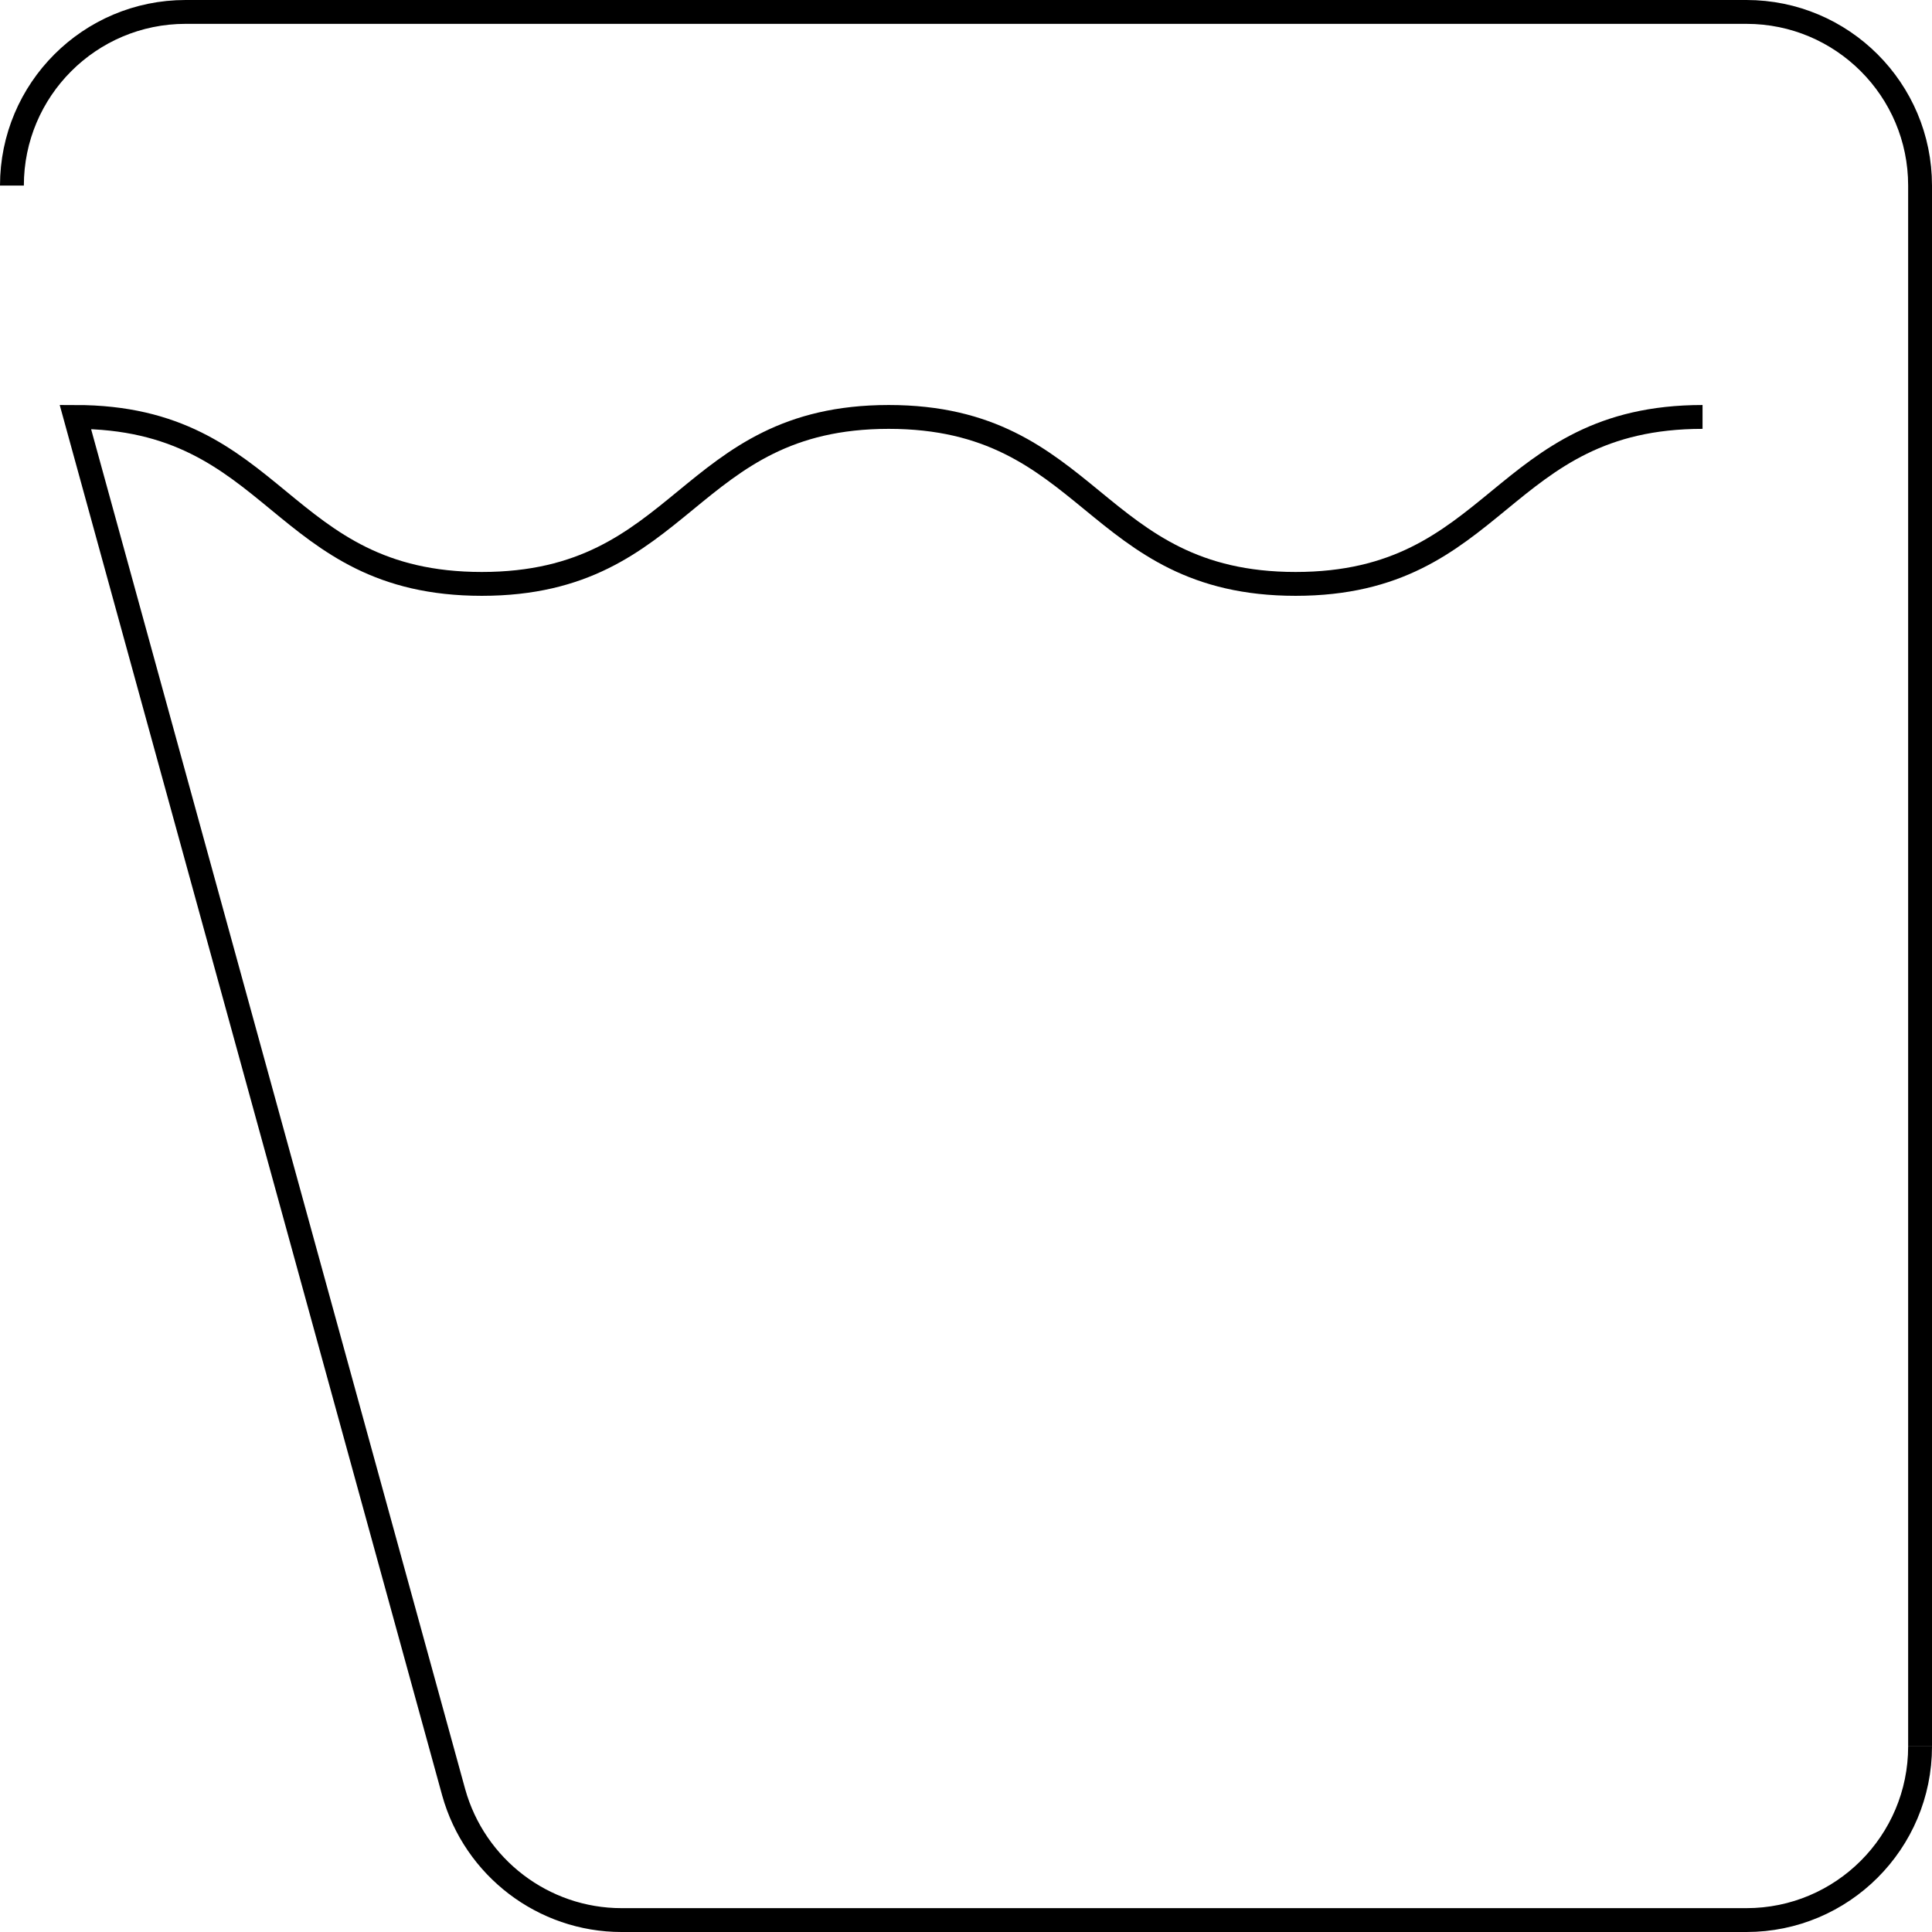<?xml version="1.0" encoding="UTF-8"?>
<svg id="b" data-name="レイヤー 2" xmlns="http://www.w3.org/2000/svg" viewBox="0 0 40.5 40.5">
  <defs>
    <style>
      .d {
        fill: none;
        stroke: #000;
        stroke-miterlimit: 10;
        stroke-width: .5px;
      }
    </style>
  </defs>
  <g id="c" data-name="t">
    <g>
      <path class="d" d="m40.25,36.61V3.89c0-2.01-1.63-3.64-3.64-3.64H3.89c-2.01,0-3.64,1.63-3.64,3.64"/>
      <path class="d" d="m35.69,8.74c-4.27,0-4.27,3.5-8.53,3.5s-4.27-3.5-8.53-3.5-4.26,3.5-8.53,3.5-4.26-3.5-8.52-3.5l7.93,28.83c.44,1.58,1.88,2.68,3.52,2.68h23.58c2.01,0,3.64-1.63,3.64-3.64"/>
    </g>
  </g>
</svg>
